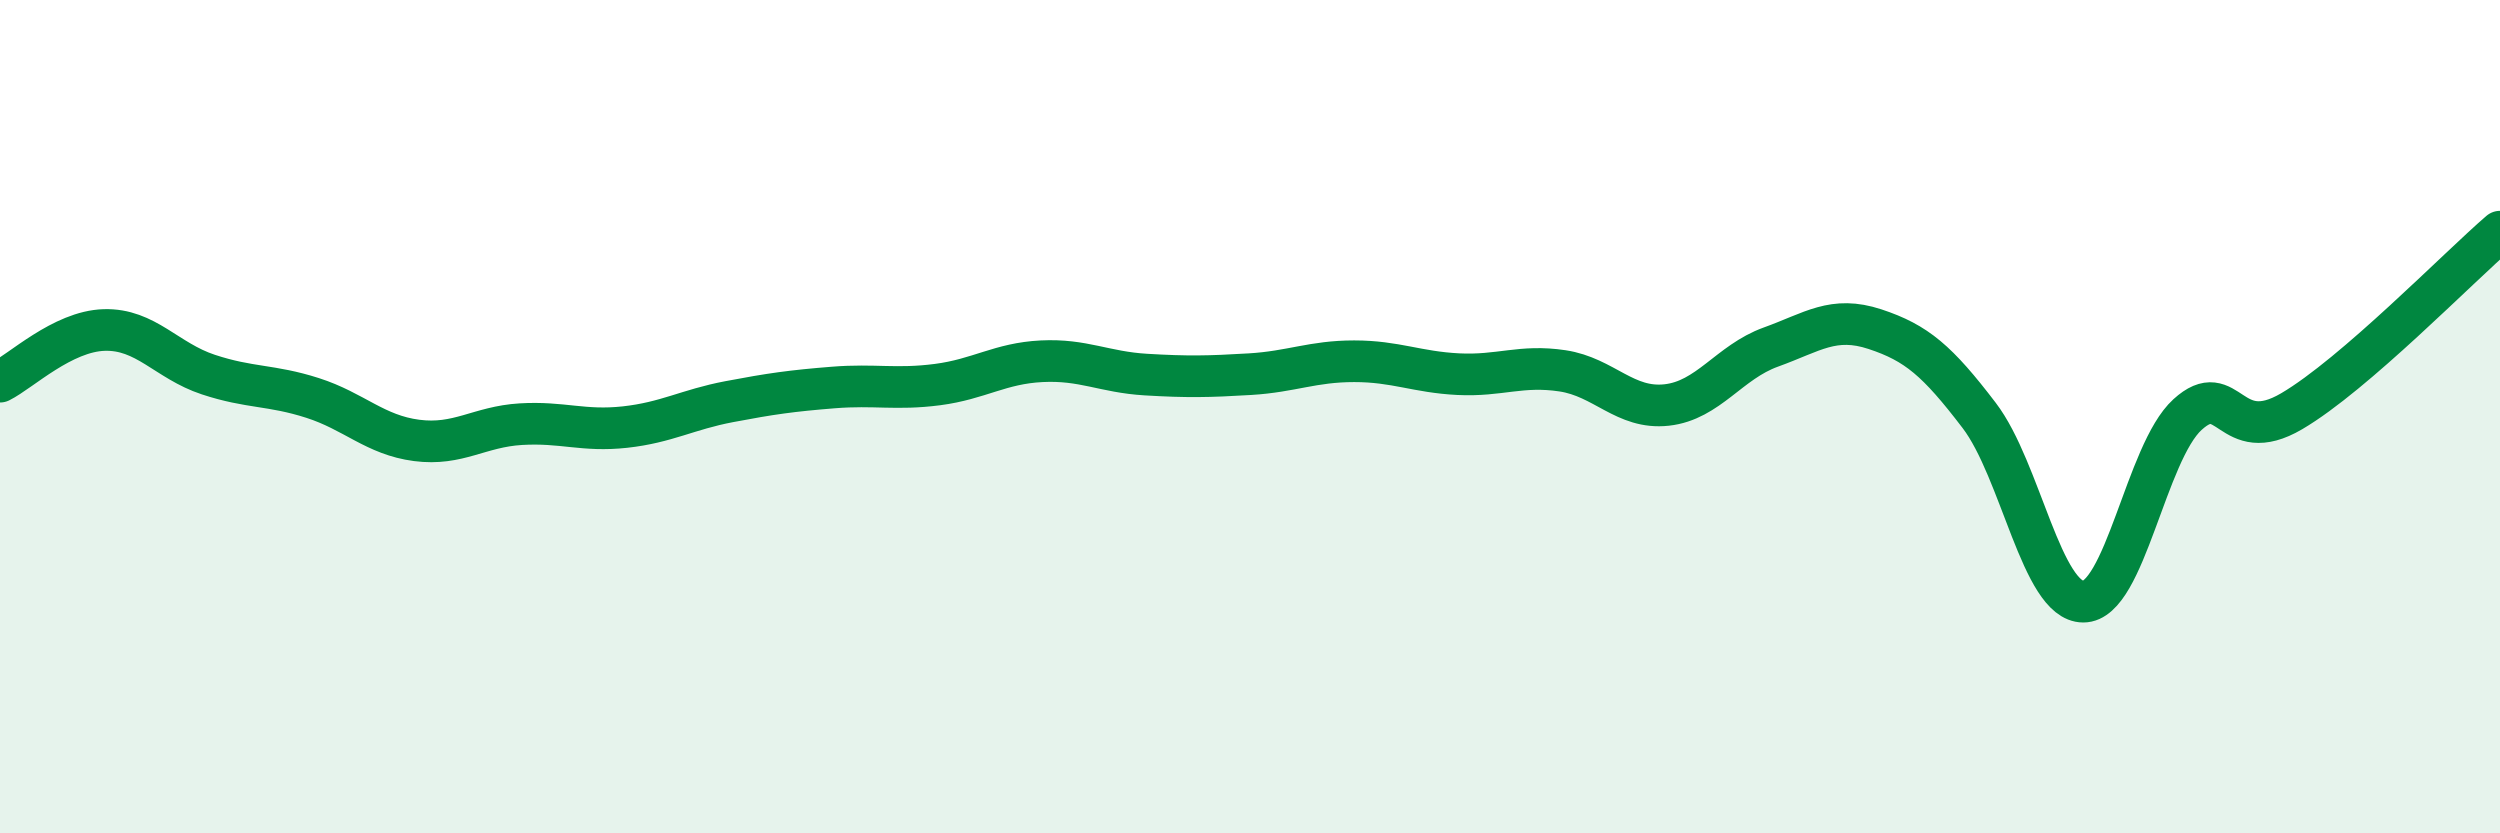 
    <svg width="60" height="20" viewBox="0 0 60 20" xmlns="http://www.w3.org/2000/svg">
      <path
        d="M 0,9.16 C 0.5,8.91 1.5,7.95 2.5,7.92 C 3.5,7.89 4,8.66 5,8.99 C 6,9.32 6.5,9.23 7.5,9.55 C 8.5,9.87 9,10.44 10,10.57 C 11,10.7 11.5,10.24 12.5,10.18 C 13.5,10.12 14,10.36 15,10.25 C 16,10.14 16.5,9.83 17.5,9.64 C 18.5,9.45 19,9.38 20,9.3 C 21,9.22 21.5,9.36 22.5,9.23 C 23.5,9.1 24,8.72 25,8.67 C 26,8.62 26.5,8.93 27.5,8.99 C 28.5,9.05 29,9.04 30,8.98 C 31,8.92 31.5,8.67 32.5,8.67 C 33.5,8.67 34,8.93 35,8.98 C 36,9.03 36.5,8.75 37.5,8.9 C 38.5,9.05 39,9.83 40,9.72 C 41,9.61 41.5,8.69 42.5,8.33 C 43.5,7.97 44,7.57 45,7.9 C 46,8.23 46.5,8.66 47.5,9.97 C 48.5,11.28 49,14.44 50,14.44 C 51,14.44 51.5,10.86 52.5,9.95 C 53.5,9.04 53.5,10.75 55,9.87 C 56.5,8.99 59,6.42 60,5.56L60 20L0 20Z"
        fill="#008740"
        opacity="0.1"
        stroke-linecap="round"
        stroke-linejoin="round"
      />
      <path
        d="M 0,9.16 C 0.5,8.91 1.5,7.95 2.5,7.92 C 3.5,7.89 4,8.66 5,8.99 C 6,9.32 6.5,9.23 7.5,9.55 C 8.5,9.87 9,10.44 10,10.57 C 11,10.7 11.5,10.24 12.5,10.18 C 13.5,10.12 14,10.36 15,10.25 C 16,10.14 16.5,9.83 17.5,9.64 C 18.5,9.45 19,9.38 20,9.3 C 21,9.22 21.5,9.36 22.5,9.23 C 23.5,9.1 24,8.72 25,8.67 C 26,8.62 26.5,8.93 27.5,8.99 C 28.5,9.05 29,9.04 30,8.98 C 31,8.92 31.5,8.67 32.5,8.67 C 33.5,8.67 34,8.93 35,8.98 C 36,9.03 36.5,8.75 37.5,8.9 C 38.5,9.05 39,9.83 40,9.72 C 41,9.61 41.5,8.69 42.5,8.33 C 43.5,7.97 44,7.57 45,7.9 C 46,8.23 46.5,8.66 47.5,9.97 C 48.5,11.28 49,14.44 50,14.44 C 51,14.44 51.5,10.86 52.5,9.95 C 53.5,9.04 53.5,10.75 55,9.87 C 56.5,8.99 59,6.42 60,5.56"
        stroke="#008740"
        stroke-width="1"
        fill="none"
        stroke-linecap="round"
        stroke-linejoin="round"
      />
    </svg>
  
